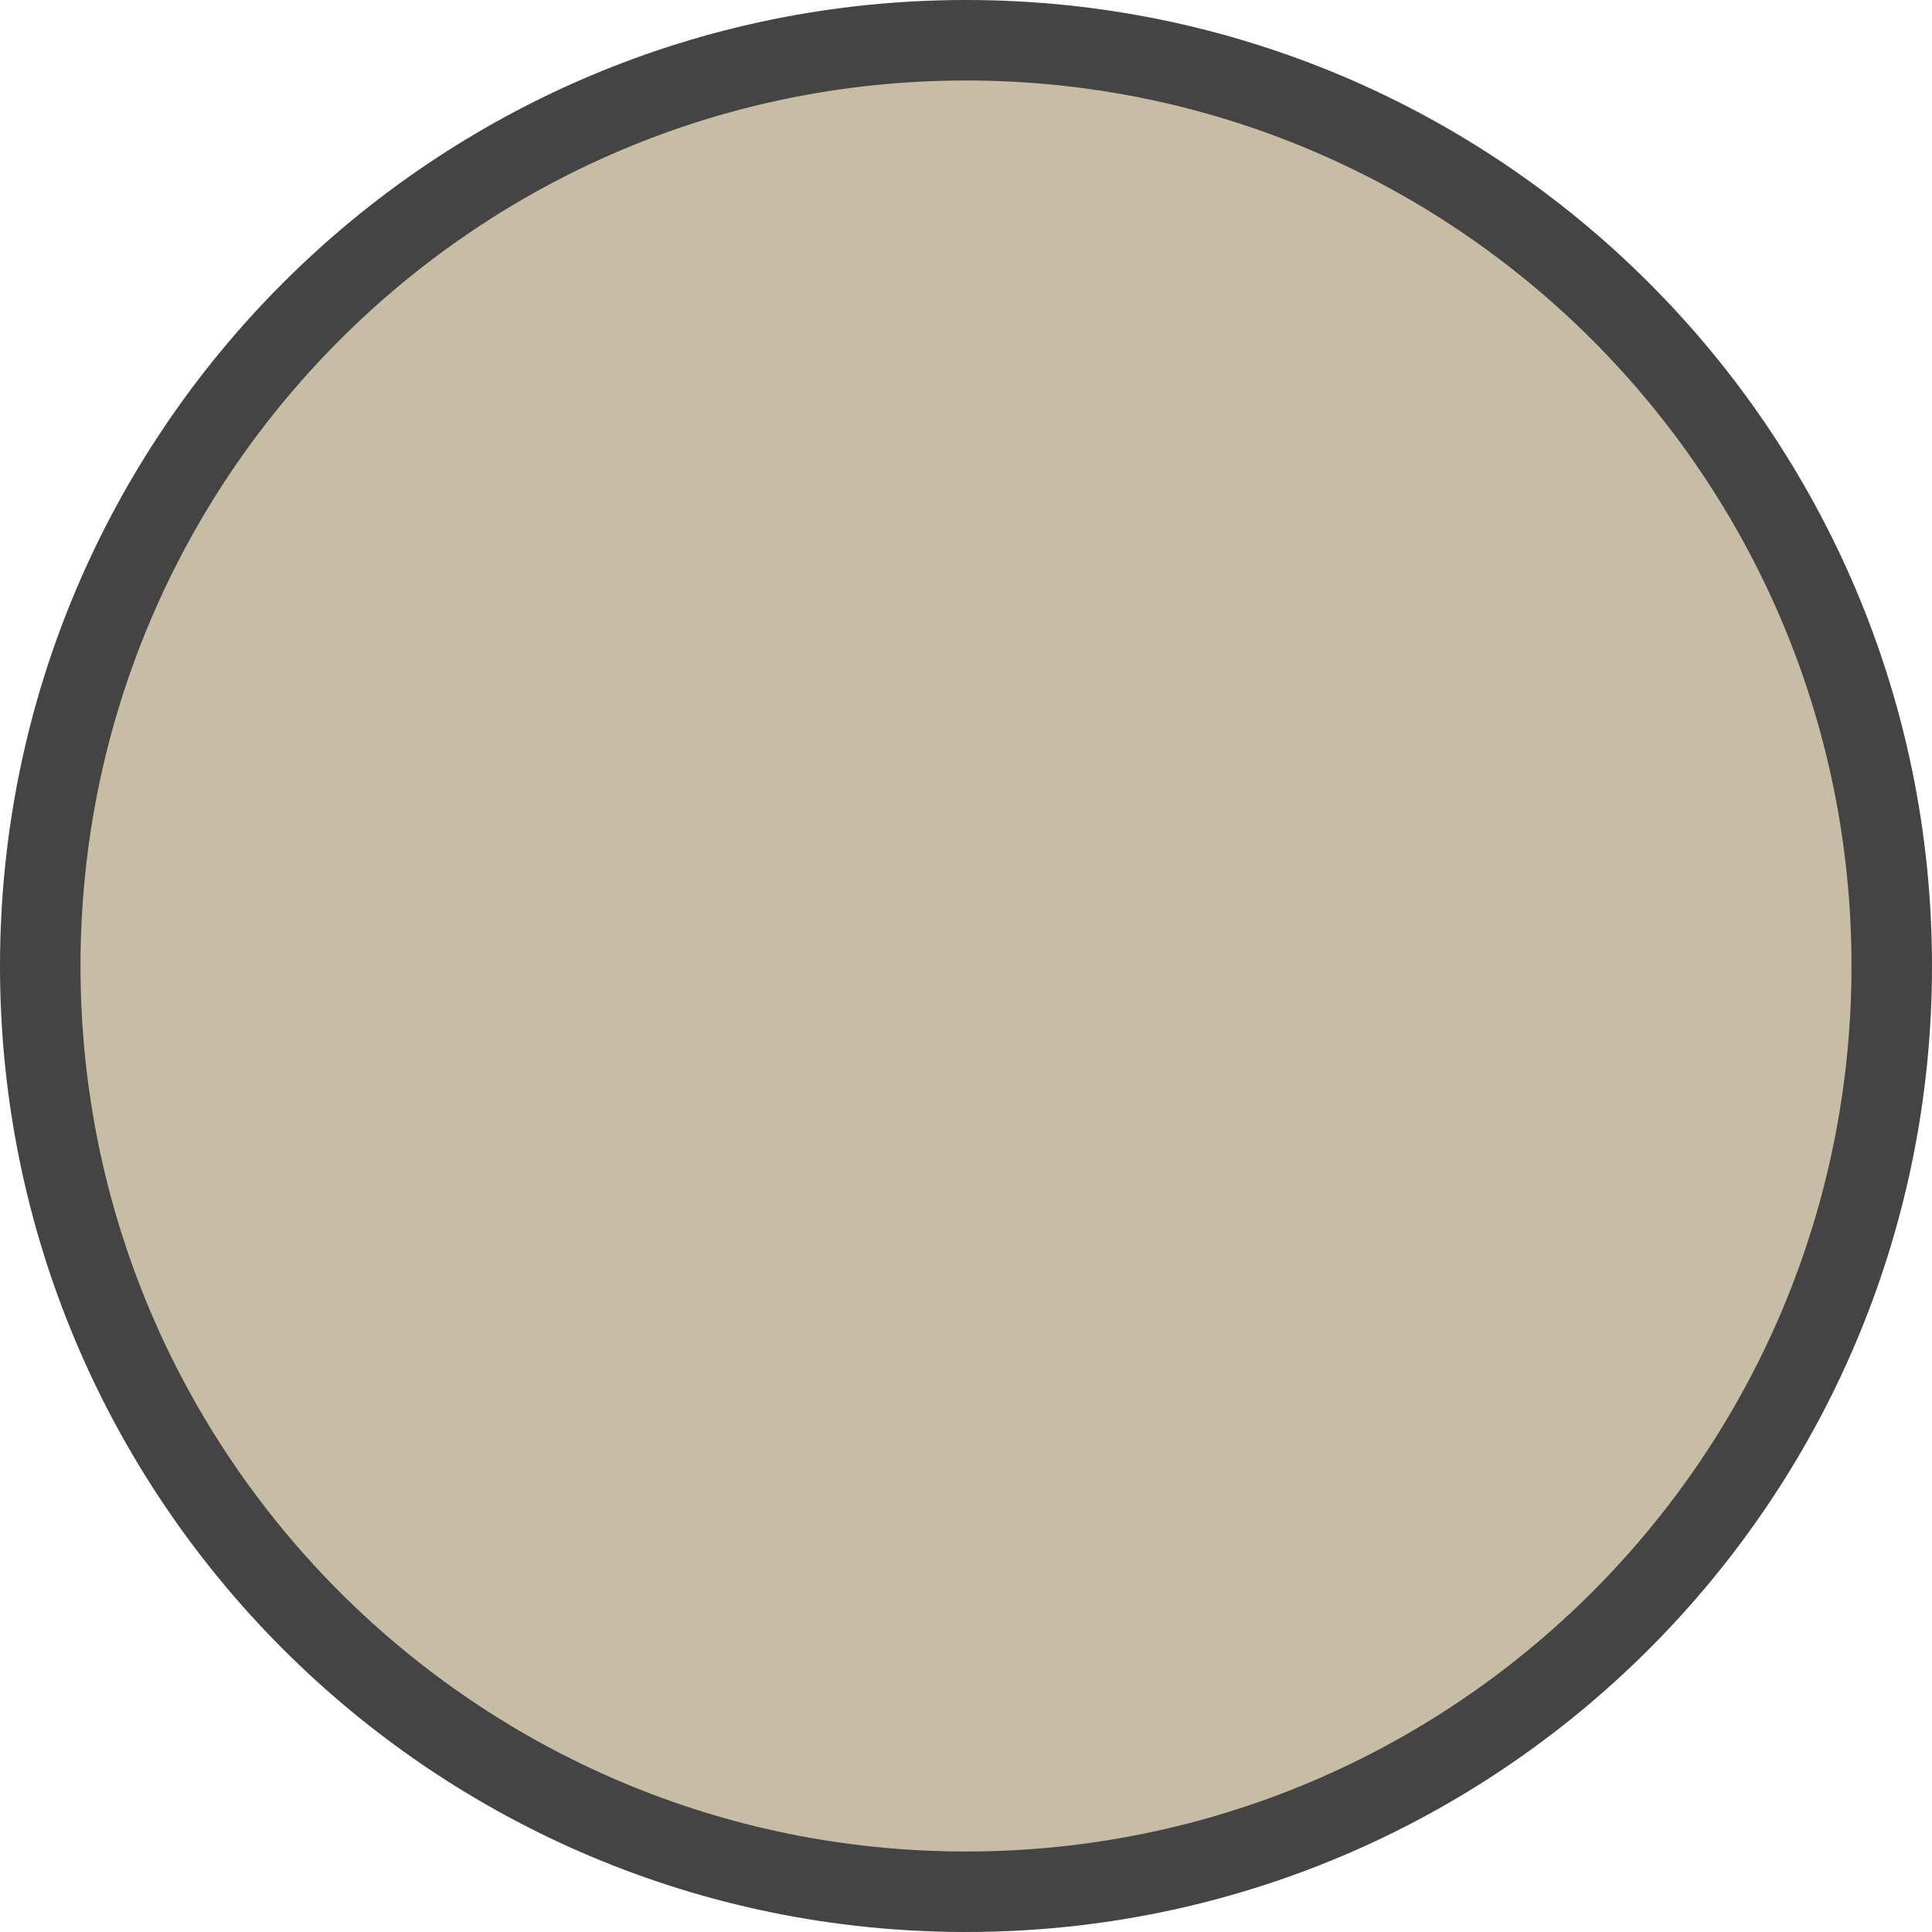 <svg width="24" height="24" viewBox="0 0 24 24" fill="none" xmlns="http://www.w3.org/2000/svg">
<g clip-path="url(#clip0_702_1406)">
<path d="M12 23.5C18.351 23.5 23.5 18.351 23.5 12C23.5 5.649 18.351 0.5 12 0.5C5.649 0.5 0.5 5.649 0.5 12C0.5 18.351 5.649 23.5 12 23.5Z" fill="#C7BDA5" stroke="#444444"/>
</g>
<defs>
<clipPath id="clip0_702_1406">
<rect width="24" height="24" fill="white"/>
</clipPath>
</defs>
</svg>
